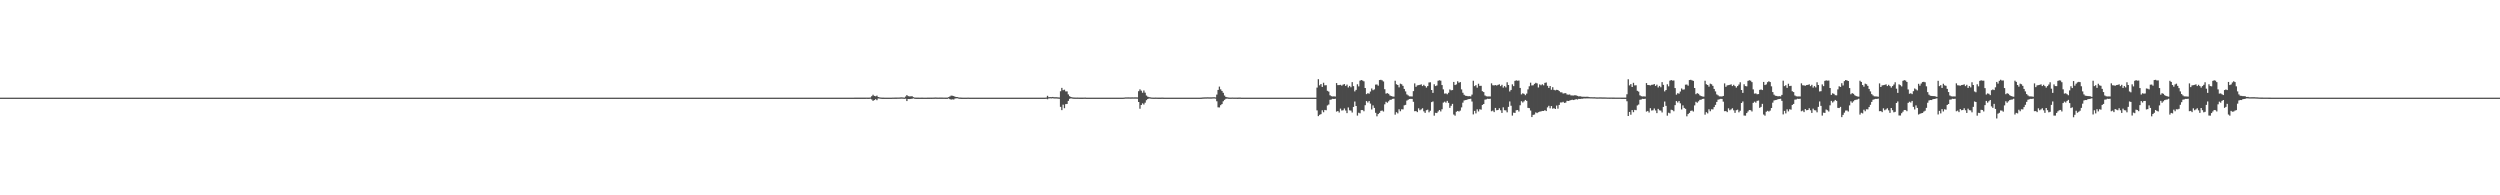 <?xml version="1.0" encoding="UTF-8"?>
<svg xmlns="http://www.w3.org/2000/svg" width="1920" height="150">
  <path d="M0 75.000h1v1.000H0zM1 75.000h1v1.000H1zM2 75.000h1v1.000H2zM3 75.000h1v1.000H3zM4 75.000h1v1.000H4zM5 75.000h1v1.000H5zM6 75.000h1v1.000H6zM7 75.000h1v1.000H7zM8 75.000h1v1.000H8zM9 75.000h1v1.000H9zM10 75.000h1v1.000H10zM11 75.000h1v1.000H11zM12 75.000h1v1.000H12zM13 75.000h1v1.000H13zM14 75.000h1v1.000H14zM15 75.000h1v1.000H15zM16 75.000h1v1.000H16zM17 75.000h1v1.000H17zM18 75.000h1v1.000H18zM19 75.000h1v1.000H19zM20 75.000h1v1.000H20zM21 75.000h1v1.000H21zM22 75.000h1v1.000H22zM23 75.000h1v1.000H23zM24 75.000h1v1.000H24zM25 75.000h1v1.000H25zM26 75.000h1v1.000H26zM27 75.000h1v1.000H27zM28 75.000h1v1.000H28zM29 75.000h1v1.000H29zM30 75.000h1v1.000H30zM31 75.000h1v1.000H31zM32 75.000h1v1.000H32zM33 75.000h1v1.000H33zM34 75.000h1v1.000H34zM35 75.000h1v1.000H35zM36 75.000h1v1.000H36zM37 75.000h1v1.000H37zM38 75.000h1v1.000H38zM39 75.000h1v1.000H39zM40 75.000h1v1.000H40zM41 75.000h1v1.000H41zM42 75.000h1v1.000H42zM43 75.000h1v1.000H43zM44 75.000h1v1.000H44zM45 75.000h1v1.000H45zM46 75.000h1v1.000H46zM47 75.000h1v1.000H47zM48 75.000h1v1.000H48zM49 75.000h1v1.000H49zM50 75.000h1v1.000H50zM51 75.000h1v1.000H51zM52 75.000h1v1.000H52zM53 75.000h1v1.000H53zM54 75.000h1v1.000H54zM55 75.000h1v1.000H55zM56 75.000h1v1.000H56zM57 75.000h1v1.000H57zM58 75.000h1v1.000H58zM59 75.000h1v1.000H59zM60 75.000h1v1.000H60zM61 75.000h1v1.000H61zM62 75.000h1v1.000H62zM63 75.000h1v1.000H63zM64 75.000h1v1.000H64zM65 75.000h1v1.000H65zM66 75.000h1v1.000H66zM67 75.000h1v1.000H67zM68 75.000h1v1.000H68zM69 75.000h1v1.000H69zM70 75.000h1v1.000H70zM71 75.000h1v1.000H71zM72 75.000h1v1.000H72zM73 75.000h1v1.000H73zM74 75.000h1v1.000H74zM75 75.000h1v1.000H75zM76 75.000h1v1.000H76zM77 75.000h1v1.000H77zM78 75.000h1v1.000H78zM79 75.000h1v1.000H79zM80 75.000h1v1.000H80zM81 75.000h1v1.000H81zM82 75.000h1v1.000H82zM83 75.000h1v1.000H83zM84 75.000h1v1.000H84zM85 75.000h1v1.000H85zM86 75.000h1v1.000H86zM87 75.000h1v1.000H87zM88 75.000h1v1.000H88zM89 75.000h1v1.000H89zM90 75.000h1v1.000H90zM91 75.000h1v1.000H91zM92 75.000h1v1.000H92zM93 75.000h1v1.000H93zM94 75.000h1v1.000H94zM95 75.000h1v1.000H95zM96 75.000h1v1.000H96zM97 75.000h1v1.000H97zM98 75.000h1v1.000H98zM99 75.000h1v1.000H99zM100 75.000h1v1.000H100zM101 75.000h1v1.000H101zM102 75.000h1v1.000H102zM103 75.000h1v1.000H103zM104 75.000h1v1.000H104zM105 75.000h1v1.000H105zM106 75.000h1v1.000H106zM107 75.000h1v1.000H107zM108 75.000h1v1.000H108zM109 75.000h1v1.000H109zM110 75.000h1v1.000H110zM111 75.000h1v1.000H111zM112 75.000h1v1.000H112zM113 75.000h1v1.000H113zM114 75.000h1v1.000H114zM115 75.000h1v1.000H115zM116 75.000h1v1.000H116zM117 75.000h1v1.000H117zM118 75.000h1v1.000H118zM119 75.000h1v1.000H119zM120 75.000h1v1.000H120zM121 75.000h1v1.000H121zM122 75.000h1v1.000H122zM123 75.000h1v1.000H123zM124 75.000h1v1.000H124zM125 75.000h1v1.000H125zM126 75.000h1v1.000H126zM127 75.000h1v1.000H127zM128 75.000h1v1.000H128zM129 75.000h1v1.000H129zM130 75.000h1v1.000H130zM131 75.000h1v1.000H131zM132 75.000h1v1.000H132zM133 75.000h1v1.000H133zM134 75.000h1v1.000H134zM135 75.000h1v1.000H135zM136 75.000h1v1.000H136zM137 75.000h1v1.000H137zM138 75.000h1v1.000H138zM139 75.000h1v1.000H139zM140 75.000h1v1.000H140zM141 75.000h1v1.000H141zM142 75.000h1v1.000H142zM143 75.000h1v1.000H143zM144 75.000h1v1.000H144zM145 75.000h1v1.000H145zM146 75.000h1v1.000H146zM147 75.000h1v1.000H147zM148 75.000h1v1.000H148zM149 75.000h1v1.000H149zM150 75.000h1v1.000H150zM151 75.000h1v1.000H151zM152 75.000h1v1.000H152zM153 75.000h1v1.000H153zM154 75.000h1v1.000H154zM155 75.000h1v1.000H155zM156 75.000h1v1.000H156zM157 75.000h1v1.000H157zM158 75.000h1v1.000H158zM159 75.000h1v1.000H159zM160 75.000h1v1.000H160zM161 75.000h1v1.000H161zM162 75.000h1v1.000H162zM163 75.000h1v1.000H163zM164 75.000h1v1.000H164zM165 75.000h1v1.000H165zM166 75.000h1v1.000H166zM167 75.000h1v1.000H167zM168 75.000h1v1.000H168zM169 75.000h1v1.000H169zM170 75.000h1v1.000H170zM171 75.000h1v1.000H171zM172 75.000h1v1.000H172zM173 75.000h1v1.000H173zM174 75.000h1v1.000H174zM175 75.000h1v1.000H175zM176 75.000h1v1.000H176zM177 75.000h1v1.000H177zM178 75.000h1v1.000H178zM179 75.000h1v1.000H179zM180 75.000h1v1.000H180zM181 75.000h1v1.000H181zM182 75.000h1v1.000H182zM183 75.000h1v1.000H183zM184 75.000h1v1.000H184zM185 75.000h1v1.000H185zM186 75.000h1v1.000H186zM187 75.000h1v1.000H187zM188 75.000h1v1.000H188zM189 75.000h1v1.000H189zM190 75.000h1v1.000H190zM191 75.000h1v1.000H191zM192 75.000h1v1.000H192zM193 75.000h1v1.000H193zM194 75.000h1v1.000H194zM195 75.000h1v1.000H195zM196 75.000h1v1.000H196zM197 75.000h1v1.000H197zM198 75.000h1v1.000H198zM199 75.000h1v1.000H199zM200 75.000h1v1.000H200zM201 75.000h1v1.000H201zM202 75.000h1v1.000H202zM203 75.000h1v1.000H203zM204 75.000h1v1.000H204zM205 75.000h1v1.000H205zM206 75.000h1v1.000H206zM207 75.000h1v1.000H207zM208 75.000h1v1.000H208zM209 75.000h1v1.000H209zM210 75.000h1v1.000H210zM211 75.000h1v1.000H211zM212 75.000h1v1.000H212zM213 75.000h1v1.000H213zM214 75.000h1v1.000H214zM215 75.000h1v1.000H215zM216 75.000h1v1.000H216zM217 75.000h1v1.000H217zM218 75.000h1v1.000H218zM219 75.000h1v1.000H219zM220 75.000h1v1.000H220zM221 75.000h1v1.000H221zM222 75.000h1v1.000H222zM223 75.000h1v1.000H223zM224 75.000h1v1.000H224zM225 75.000h1v1.000H225zM226 75.000h1v1.000H226zM227 75.000h1v1.000H227zM228 75.000h1v1.000H228zM229 75.000h1v1.000H229zM230 75.000h1v1.000H230zM231 75.000h1v1.000H231zM232 75.000h1v1.000H232zM233 75.000h1v1.000H233zM234 75.000h1v1.000H234zM235 75.000h1v1.000H235zM236 75.000h1v1.000H236zM237 75.000h1v1.000H237zM238 75.000h1v1.000H238zM239 75.000h1v1.000H239zM240 75.000h1v1.000H240zM241 75.000h1v1.000H241zM242 75.000h1v1.000H242zM243 75.000h1v1.000H243zM244 75.000h1v1.000H244zM245 75.000h1v1.000H245zM246 75.000h1v1.000H246zM247 75.000h1v1.000H247zM248 75.000h1v1.000H248zM249 75.000h1v1.000H249zM250 75.000h1v1.000H250zM251 75.000h1v1.000H251zM252 75.000h1v1.000H252zM253 75.000h1v1.000H253zM254 75.000h1v1.000H254zM255 75.000h1v1.000H255zM256 75.000h1v1.000H256zM257 75.000h1v1.000H257zM258 75.000h1v1.000H258zM259 75.000h1v1.000H259zM260 75.000h1v1.000H260zM261 75.000h1v1.000H261zM262 75.000h1v1.000H262zM263 75.000h1v1.000H263zM264 75.000h1v1.000H264zM265 75.000h1v1.000H265zM266 75.000h1v1.000H266zM267 75.000h1v1.000H267zM268 75.000h1v1.000H268zM269 75.000h1v1.000H269zM270 75.000h1v1.000H270zM271 75.000h1v1.000H271zM272 75.000h1v1.000H272zM273 75.000h1v1.000H273zM274 75.000h1v1.000H274zM275 75.000h1v1.000H275zM276 75.000h1v1.000H276zM277 75.000h1v1.000H277zM278 75.000h1v1.000H278zM279 75.000h1v1.000H279zM280 75.000h1v1.000H280zM281 75.000h1v1.000H281zM282 75.000h1v1.000H282zM283 75.000h1v1.000H283zM284 75.000h1v1.000H284zM285 75.000h1v1.000H285zM286 75.000h1v1.000H286zM287 75.000h1v1.000H287zM288 75.000h1v1.000H288zM289 75.000h1v1.000H289zM290 75.000h1v1.000H290zM291 75.000h1v1.000H291zM292 75.000h1v1.000H292zM293 75.000h1v1.000H293zM294 75.000h1v1.000H294zM295 75.000h1v1.000H295zM296 75.000h1v1.000H296zM297 75.000h1v1.000H297zM298 75.000h1v1.000H298zM299 75.000h1v1.000H299zM300 75.000h1v1.000H300zM301 75.000h1v1.000H301zM302 75.000h1v1.000H302zM303 75.000h1v1.000H303zM304 75.000h1v1.000H304zM305 75.000h1v1.000H305zM306 75.000h1v1.000H306zM307 75.000h1v1.000H307zM308 75.000h1v1.000H308zM309 75.000h1v1.000H309zM310 75.000h1v1.000H310zM311 75.000h1v1.000H311zM312 75.000h1v1.000H312zM313 75.000h1v1.000H313zM314 75.000h1v1.000H314zM315 75.000h1v1.000H315zM316 75.000h1v1.000H316zM317 75.000h1v1.000H317zM318 75.000h1v1.000H318zM319 75.000h1v1.000H319zM320 75.000h1v1.000H320zM321 75.000h1v1.000H321zM322 75.000h1v1.000H322zM323 75.000h1v1.000H323zM324 75.000h1v1.000H324zM325 75.000h1v1.000H325zM326 75.000h1v1.000H326zM327 75.000h1v1.000H327zM328 75.000h1v1.000H328zM329 75.000h1v1.000H329zM330 75.000h1v1.000H330zM331 75.000h1v1.000H331zM332 75.000h1v1.000H332zM333 75.000h1v1.000H333zM334 75.000h1v1.000H334zM335 75.000h1v1.000H335zM336 75.000h1v1.000H336zM337 75.000h1v1.000H337zM338 75.000h1v1.000H338zM339 75.000h1v1.000H339zM340 75.000h1v1.000H340zM341 75.000h1v1.000H341zM342 75.000h1v1.000H342zM343 75.000h1v1.000H343zM344 75.000h1v1.000H344zM345 75.000h1v1.000H345zM346 75.000h1v1.000H346zM347 75.000h1v1.000H347zM348 75.000h1v1.000H348zM349 75.000h1v1.000H349zM350 75.000h1v1.000H350zM351 75.000h1v1.000H351zM352 75.000h1v1.000H352zM353 75.000h1v1.000H353zM354 75.000h1v1.000H354zM355 75.000h1v1.000H355zM356 75.000h1v1.000H356zM357 75.000h1v1.000H357zM358 75.000h1v1.000H358zM359 75.000h1v1.000H359zM360 75.000h1v1.000H360zM361 75.000h1v1.000H361zM362 75.000h1v1.000H362zM363 75.000h1v1.000H363zM364 75.000h1v1.000H364zM365 75.000h1v1.000H365zM366 75.000h1v1.000H366zM367 75.000h1v1.000H367zM368 75.000h1v1.000H368zM369 75.000h1v1.000H369zM370 75.000h1v1.000H370zM371 75.000h1v1.000H371zM372 75.000h1v1.000H372zM373 75.000h1v1.000H373zM374 75.000h1v1.000H374zM375 75.000h1v1.000H375zM376 75.000h1v1.000H376zM377 75.000h1v1.000H377zM378 75.000h1v1.000H378zM379 75.000h1v1.000H379zM380 75.000h1v1.000H380zM381 75.000h1v1.000H381zM382 75.000h1v1.000H382zM383 75.000h1v1.000H383zM384 75.000h1v1.000H384zM385 75.000h1v1.000H385zM386 75.000h1v1.000H386zM387 75.000h1v1.000H387zM388 75.000h1v1.000H388zM389 75.000h1v1.000H389zM390 75.000h1v1.000H390zM391 75.000h1v1.000H391zM392 75.000h1v1.000H392zM393 75.000h1v1.000H393zM394 75.000h1v1.000H394zM395 75.000h1v1.000H395zM396 75.000h1v1.000H396zM397 75.000h1v1.000H397zM398 75.000h1v1.000H398zM399 75.000h1v1.000H399zM400 75.000h1v1.000H400zM401 75.000h1v1.000H401zM402 75.000h1v1.000H402zM403 75.000h1v1.000H403zM404 75.000h1v1.000H404zM405 75.000h1v1.000H405zM406 75.000h1v1.000H406zM407 75.000h1v1.000H407zM408 75.000h1v1.000H408zM409 75.000h1v1.000H409zM410 75.000h1v1.000H410zM411 75.000h1v1.000H411zM412 75.000h1v1.000H412zM413 75.000h1v1.000H413zM414 75.000h1v1.000H414zM415 75.000h1v1.000H415zM416 75.000h1v1.000H416zM417 75.000h1v1.000H417zM418 75.000h1v1.000H418zM419 75.000h1v1.000H419zM420 75.000h1v1.000H420zM421 75.000h1v1.000H421zM422 75.000h1v1.000H422zM423 75.000h1v1.000H423zM424 75.000h1v1.000H424zM425 75.000h1v1.000H425zM426 75.000h1v1.000H426zM427 75.000h1v1.000H427zM428 75.000h1v1.000H428zM429 75.000h1v1.000H429zM430 75.000h1v1.000H430zM431 75.000h1v1.000H431zM432 75.000h1v1.000H432zM433 75.000h1v1.000H433zM434 75.000h1v1.000H434zM435 75.000h1v1.000H435zM436 75.000h1v1.000H436zM437 75.000h1v1.000H437zM438 75.000h1v1.000H438zM439 75.000h1v1.000H439zM440 75.000h1v1.000H440zM441 75.000h1v1.000H441zM442 75.000h1v1.000H442zM443 75.000h1v1.000H443zM444 75.000h1v1.000H444zM445 75.000h1v1.000H445zM446 75.000h1v1.000H446zM447 75.000h1v1.000H447zM448 75.000h1v1.000H448zM449 75.000h1v1.000H449zM450 75.000h1v1.000H450zM451 75.000h1v1.000H451zM452 75.000h1v1.000H452zM453 75.000h1v1.000H453zM454 75.000h1v1.000H454zM455 75.000h1v1.000H455zM456 75.000h1v1.000H456zM457 75.000h1v1.000H457zM458 75.000h1v1.000H458zM459 75.000h1v1.000H459zM460 75.000h1v1.000H460zM461 75.000h1v1.000H461zM462 75.000h1v1.000H462zM463 75.000h1v1.000H463zM464 75.000h1v1.000H464zM465 75.000h1v1.000H465zM466 75.000h1v1.000H466zM467 75.000h1v1.000H467zM468 75.000h1v1.000H468zM469 75.000h1v1.000H469zM470 75.000h1v1.000H470zM471 75.000h1v1.000H471zM472 75.000h1v1.000H472zM473 75.000h1v1.000H473zM474 75.000h1v1.000H474zM475 75.000h1v1.000H475zM476 75.000h1v1.000H476zM477 75.000h1v1.000H477zM478 75.000h1v1.000H478zM479 75.000h1v1.000H479zM480 75.000h1v1.000H480zM481 75.000h1v1.000H481zM482 75.000h1v1.000H482zM483 75.000h1v1.000H483zM484 75.000h1v1.000H484zM485 75.000h1v1.000H485zM486 75.000h1v1.000H486zM487 75.000h1v1.000H487zM488 75.000h1v1.000H488zM489 75.000h1v1.000H489zM490 75.000h1v1.000H490zM491 75.000h1v1.000H491zM492 75.000h1v1.000H492zM493 75.000h1v1.000H493zM494 75.000h1v1.000H494zM495 75.000h1v1.000H495zM496 75.000h1v1.000H496zM497 75.000h1v1.000H497zM498 75.000h1v1.000H498zM499 75.000h1v1.000H499zM500 75.000h1v1.000H500zM501 75.000h1v1.000H501zM502 75.000h1v1.000H502zM503 75.000h1v1.000H503zM504 75.000h1v1.000H504zM505 75.000h1v1.000H505zM506 75.000h1v1.000H506zM507 75.000h1v1.000H507zM508 75.000h1v1.000H508zM509 75.000h1v1.000H509zM510 75.000h1v1.000H510zM511 75.000h1v1.000H511zM512 75.000h1v1.000H512zM513 75.000h1v1.000H513zM514 75.000h1v1.000H514zM515 75.000h1v1.000H515zM516 75.000h1v1.000H516zM517 75.000h1v1.000H517zM518 75.000h1v1.000H518zM519 75.000h1v1.000H519zM520 75.000h1v1.000H520zM521 75.000h1v1.000H521zM522 75.000h1v1.000H522zM523 75.000h1v1.000H523zM524 75.000h1v1.000H524zM525 75.000h1v1.000H525zM526 75.000h1v1.000H526zM527 75.000h1v1.000H527zM528 75.000h1v1.000H528zM529 75.000h1v1.000H529zM530 75.000h1v1.000H530zM531 75.000h1v1.000H531zM532 75.000h1v1.000H532zM533 75.000h1v1.000H533zM534 75.000h1v1.000H534zM535 75.000h1v1.000H535zM536 75.000h1v1.000H536zM537 75.000h1v1.000H537zM538 75.000h1v1.000H538zM539 75.000h1v1.000H539zM540 75.000h1v1.000H540zM541 75.000h1v1.000H541zM542 75.000h1v1.000H542zM543 75.000h1v1.000H543zM544 75.000h1v1.000H544zM545 75.000h1v1.000H545zM546 75.000h1v1.000H546zM547 75.000h1v1.000H547zM548 75.000h1v1.000H548zM549 75.000h1v1.000H549zM550 75.000h1v1.000H550zM551 75.000h1v1.000H551zM552 75.000h1v1.000H552zM553 75.000h1v1.000H553zM554 75.000h1v1.000H554zM555 75.000h1v1.000H555zM556 75.000h1v1.000H556zM557 75.000h1v1.000H557zM558 75.000h1v1.000H558zM559 75.000h1v1.000H559zM560 75.000h1v1.000H560zM561 75.000h1v1.000H561zM562 75.000h1v1.000H562zM563 75.000h1v1.000H563zM564 75.000h1v1.000H564zM565 75.000h1v1.000H565zM566 75.000h1v1.000H566zM567 75.000h1v1.000H567zM568 75.000h1v1.000H568zM569 75.000h1v1.000H569zM570 75.000h1v1.000H570zM571 75.000h1v1.000H571zM572 75.000h1v1.000H572zM573 75.000h1v1.000H573zM574 75.000h1v1.000H574zM575 75.000h1v1.000H575zM576 75.000h1v1.000H576zM577 75.000h1v1.000H577zM578 75.000h1v1.000H578zM579 75.000h1v1.000H579zM580 75.000h1v1.000H580zM581 75.000h1v1.000H581zM582 75.000h1v1.000H582zM583 75.000h1v1.000H583zM584 75.000h1v1.000H584zM585 75.000h1v1.000H585zM586 75.000h1v1.000H586zM587 75.000h1v1.000H587zM588 75.000h1v1.000H588zM589 75.000h1v1.000H589zM590 75.000h1v1.000H590zM591 75.000h1v1.000H591zM592 75.000h1v1.000H592zM593 75.000h1v1.000H593zM594 75.000h1v1.000H594zM595 75.000h1v1.000H595zM596 75.000h1v1.000H596zM597 75.000h1v1.000H597zM598 75.000h1v1.000H598zM599 75.000h1v1.000H599zM600 75.000h1v1.000H600zM601 75.000h1v1.000H601zM602 75.000h1v1.000H602zM603 75.000h1v1.000H603zM604 75.000h1v1.000H604zM605 75.000h1v1.000H605zM606 75.000h1v1.000H606zM607 75.000h1v1.000H607zM608 75.000h1v1.000H608zM609 75.000h1v1.000H609zM610 75.000h1v1.000H610zM611 75.000h1v1.000H611zM612 75.000h1v1.000H612zM613 75.000h1v1.000H613zM614 75.000h1v1.000H614zM615 75.000h1v1.000H615zM616 75.000h1v1.000H616zM617 75.000h1v1.000H617zM618 75.000h1v1.000H618zM619 75.000h1v1.000H619zM620 75.000h1v1.000H620zM621 75.000h1v1.000H621zM622 75.000h1v1.000H622zM623 75.000h1v1.000H623zM624 75.000h1v1.000H624zM625 75.000h1v1.000H625zM626 75.000h1v1.000H626zM627 75.000h1v1.000H627zM628 75.000h1v1.000H628zM629 75.000h1v1.000H629zM630 75.000h1v1.000H630zM631 75.000h1v1.000H631zM632 75.000h1v1.000H632zM633 75.000h1v1.000H633zM634 75.000h1v1.000H634zM635 75.000h1v1.000H635zM636 75.000h1v1.000H636zM637 75.000h1v1.000H637zM638 75.000h1v1.000H638zM639 75.000h1v1.000H639zM640 75.000h1v1.000H640zM641 75.000h1v1.000H641zM642 75.000h1v1.000H642zM643 75.000h1v1.000H643zM644 75.000h1v1.000H644zM645 75.000h1v1.000H645zM646 75.000h1v1.000H646zM647 75.000h1v1.000H647zM648 75.000h1v1.000H648zM649 75.000h1v1.000H649zM650 75.000h1v1.000H650zM651 75.000h1v1.000H651zM652 75.000h1v1.000H652zM653 75.000h1v1.000H653zM654 74.993h1v1.000H654zM655 74.987h1v1.000H655zM656 74.970h1v1.000H656zM657 74.983h1v1.000H657zM658 74.976h1v1.000H658zM659 74.963h1v1.000H659zM660 74.959h1v1.000H660zM661 74.962h1v1.000H661zM662 74.959h1v1.000H662zM663 74.960h1v1.000H663zM664 74.961h1v1.000H664zM665 74.953h1v1.000H665zM666 74.961h1v1.000H666zM667 74.960h1v1.000H667zM668 74.843h1v1.000H668zM669 73.881h1v2.484H669zM670 72.781h1v4.687H670zM671 73.659h1v3.187H671zM672 73.951h1v2.231H672zM673 73.400h1v3.570H673zM674 74.481h1v1.141H674zM675 74.751h1v1.000H675zM676 74.879h1v1.000H676zM677 74.962h1v1.000H677zM678 74.972h1v1.000H678zM679 74.985h1v1.000H679zM680 74.992h1v1.000H680zM681 74.993h1v1.000H681zM682 74.993h1v1.000H682zM683 74.992h1v1.000H683zM684 74.985h1v1.000H684zM685 74.943h1v1.000H685zM686 74.934h1v1.000H686zM687 74.919h1v1.000H687zM688 74.917h1v1.000H688zM689 74.900h1v1.000H689zM690 74.890h1v1.000H690zM691 74.818h1v1.000H691zM692 74.775h1v1.000H692zM693 74.853h1v1.000H693zM694 74.938h1v1.000H694zM695 74.125h1v1.700H695zM696 73.000h1v4.642H696zM697 73.812h1v2.205H697zM698 74.046h1v2.060H698zM699 73.972h1v2.019H699zM700 73.877h1v1.943H700zM701 74.593h1v1.000H701zM702 74.904h1v1.000H702zM703 74.965h1v1.000H703zM704 74.980h1v1.000H704zM705 74.962h1v1.000H705zM706 74.992h1v1.000H706zM707 74.971h1v1.000H707zM708 74.983h1v1.000H708zM709 74.993h1v1.000H709zM710 74.995h1v1.000H710zM711 74.992h1v1.000H711zM712 74.967h1v1.000H712zM713 74.967h1v1.000H713zM714 74.956h1v1.000H714zM715 74.962h1v1.000H715zM716 74.948h1v1.000H716zM717 74.921h1v1.000H717zM718 74.875h1v1.000H718zM719 74.916h1v1.000H719zM720 74.936h1v1.000H720zM721 74.910h1v1.000H721zM722 74.921h1v1.000H722zM723 74.915h1v1.000H723zM724 74.939h1v1.000H724zM725 74.945h1v1.000H725zM726 74.956h1v1.000H726zM727 74.976h1v1.000H727zM728 74.616h1v1.000H728zM729 74.077h1v2.036H729zM730 73.400h1v3.086H730zM731 73.544h1v2.751H731zM732 73.770h1v2.661H732zM733 74.296h1v1.362H733zM734 74.508h1v1.000H734zM735 74.543h1v1.000H735zM736 74.900h1v1.000H736zM737 74.919h1v1.000H737zM738 74.973h1v1.000H738zM739 74.989h1v1.000H739zM740 74.994h1v1.000H740zM741 74.992h1v1.000H741zM742 74.985h1v1.000H742zM743 74.946h1v1.000H743zM744 74.999h1v1.000H744zM745 75.000h1v1.000H745zM746 75.000h1v1.000H746zM747 75.000h1v1.000H747zM748 75.000h1v1.000H748zM749 75.000h1v1.000H749zM750 75.000h1v1.000H750zM751 75.000h1v1.000H751zM752 75.000h1v1.000H752zM753 75.000h1v1.000H753zM754 75.000h1v1.000H754zM755 75.000h1v1.000H755zM756 75.000h1v1.000H756zM757 75.000h1v1.000H757zM758 75.000h1v1.000H758zM759 75.000h1v1.000H759zM760 75.000h1v1.000H760zM761 75.000h1v1.000H761zM762 75.000h1v1.000H762zM763 75.000h1v1.000H763zM764 75.000h1v1.000H764zM765 75.000h1v1.000H765zM766 75.000h1v1.000H766zM767 75.000h1v1.000H767zM768 75.000h1v1.000H768zM769 75.000h1v1.000H769zM770 75.000h1v1.000H770zM771 75.000h1v1.000H771zM772 75.000h1v1.000H772zM773 75.000h1v1.000H773zM774 75.000h1v1.000H774zM775 75.000h1v1.000H775zM776 75.000h1v1.000H776zM777 75.000h1v1.000H777zM778 75.000h1v1.000H778zM779 75.000h1v1.000H779zM780 75.000h1v1.000H780zM781 75.000h1v1.000H781zM782 75.000h1v1.000H782zM783 75.000h1v1.000H783zM784 75.000h1v1.000H784zM785 75.000h1v1.000H785zM786 75.000h1v1.000H786zM787 75.000h1v1.000H787zM788 75.000h1v1.000H788zM789 75.000h1v1.000H789zM790 75.000h1v1.000H790zM791 75.000h1v1.000H791zM792 75.000h1v1.000H792zM793 75.000h1v1.000H793zM794 75.000h1v1.000H794zM795 75.000h1v1.000H795zM796 75.000h1v1.000H796zM797 75.000h1v1.000H797zM798 75.000h1v1.000H798zM799 75.000h1v1.000H799zM800 75.000h1v1.000H800zM801 75.000h1v1.000H801zM802 75.000h1v1.000H802zM803 74.899h1v1.000H803zM804 73.560h1v2.682H804zM805 74.631h1v1.000H805zM806 74.545h1v1.000H806zM807 74.598h1v1.000H807zM808 74.460h1v1.000H808zM809 74.653h1v1.000H809zM810 74.674h1v1.000H810zM811 74.669h1v1.000H811zM812 74.761h1v1.000H812zM813 74.874h1v1.000H813zM814 70.096h1v11.966H814zM815 67.485h1v17.092H815zM816 69.276h1v11.126H816zM817 68.878h1v14.200H817zM818 70.178h1v9.773H818zM819 70.173h1v9.626H819zM820 72.485h1v4.971H820zM821 73.879h1v2.006H821zM822 74.513h1v1.000H822zM823 74.757h1v1.000H823zM824 74.868h1v1.000H824zM825 74.924h1v1.000H825zM826 74.939h1v1.000H826zM827 74.909h1v1.000H827zM828 74.949h1v1.000H828zM829 74.971h1v1.000H829zM830 74.967h1v1.000H830zM831 74.969h1v1.000H831zM832 74.953h1v1.000H832zM833 74.922h1v1.000H833zM834 75.000h1v1.000H834zM835 75.000h1v1.000H835zM836 74.999h1v1.000H836zM837 75.000h1v1.000H837zM838 75.000h1v1.000H838zM839 75.000h1v1.000H839zM840 75.000h1v1.000H840zM841 75.000h1v1.000H841zM842 75.000h1v1.000H842zM843 75.000h1v1.000H843zM844 75.000h1v1.000H844zM845 75.000h1v1.000H845zM846 75.000h1v1.000H846zM847 75.000h1v1.000H847zM848 75.000h1v1.000H848zM849 75.000h1v1.000H849zM850 75.000h1v1.000H850zM851 75.000h1v1.000H851zM852 75.000h1v1.000H852zM853 75.000h1v1.000H853zM854 75.000h1v1.000H854zM855 75.000h1v1.000H855zM856 75.000h1v1.000H856zM857 75.000h1v1.000H857zM858 75.000h1v1.000H858zM859 75.000h1v1.000H859zM860 75.000h1v1.000H860zM861 75.000h1v1.000H861zM862 75.000h1v1.000H862zM863 74.885h1v1.000H863zM864 74.792h1v1.000H864zM865 74.782h1v1.000H865zM866 74.769h1v1.000H866zM867 74.777h1v1.000H867zM868 74.808h1v1.000H868zM869 74.776h1v1.000H869zM870 74.790h1v1.000H870zM871 74.773h1v1.000H871zM872 74.766h1v1.000H872zM873 74.825h1v1.000H873zM874 70.045h1v8.278H874zM875 68.623h1v14.904H875zM876 69.608h1v11.042H876zM877 71.210h1v8.139H877zM878 69.459h1v10.811H878zM879 71.164h1v7.703H879zM880 73.355h1v3.611H880zM881 74.241h1v1.804H881zM882 74.610h1v1.000H882zM883 74.768h1v1.000H883zM884 74.892h1v1.000H884zM885 74.951h1v1.000H885zM886 74.956h1v1.000H886zM887 74.930h1v1.000H887zM888 74.944h1v1.000H888zM889 74.976h1v1.000H889zM890 74.973h1v1.000H890zM891 74.969h1v1.000H891zM892 74.913h1v1.000H892zM893 74.962h1v1.000H893zM894 74.994h1v1.000H894zM895 75.000h1v1.000H895zM896 75.001h1v1.000H896zM897 75.001h1v1.000H897zM898 75.000h1v1.000H898zM899 75.000h1v1.000H899zM900 75.000h1v1.000H900zM901 75.000h1v1.000H901zM902 75.000h1v1.000H902zM903 75.000h1v1.000H903zM904 75.000h1v1.000H904zM905 75.000h1v1.000H905zM906 75.000h1v1.000H906zM907 75.000h1v1.000H907zM908 75.000h1v1.000H908zM909 75.000h1v1.000H909zM910 75.000h1v1.000H910zM911 75.000h1v1.000H911zM912 75.000h1v1.000H912zM913 75.000h1v1.000H913zM914 75.000h1v1.000H914zM915 75.000h1v1.000H915zM916 75.000h1v1.000H916zM917 75.000h1v1.000H917zM918 75.000h1v1.000H918zM919 75.000h1v1.000H919zM920 75.000h1v1.000H920zM921 75.000h1v1.000H921zM922 74.961h1v1.000H922zM923 74.866h1v1.000H923zM924 74.806h1v1.000H924zM925 74.775h1v1.000H925zM926 74.755h1v1.000H926zM927 74.709h1v1.000H927zM928 74.756h1v1.000H928zM929 74.760h1v1.000H929zM930 74.771h1v1.000H930zM931 74.700h1v1.000H931zM932 74.627h1v1.000H932zM933 74.793h1v1.000H933zM934 72.643h1v5.134H934zM935 69.079h1v13.369H935zM936 66.518h1v16.019H936zM937 68.584h1v12.195H937zM938 69.839h1v10.080H938zM939 71.267h1v6.495H939zM940 73.365h1v3.314H940zM941 74.432h1v1.441H941zM942 74.710h1v1.000H942zM943 74.871h1v1.000H943zM944 74.946h1v1.000H944zM945 74.938h1v1.000H945zM946 74.896h1v1.000H946zM947 74.946h1v1.000H947zM948 74.947h1v1.000H948zM949 74.951h1v1.000H949zM950 74.959h1v1.000H950zM951 74.930h1v1.000H951zM952 74.924h1v1.000H952zM953 75.001h1v1.000H953zM954 75.000h1v1.000H954zM955 75.000h1v1.000H955zM956 75.000h1v1.000H956zM957 75.000h1v1.000H957zM958 75.000h1v1.000H958zM959 75.000h1v1.000H959zM960 75.000h1v1.000H960zM961 75.000h1v1.000H961zM962 75.000h1v1.000H962zM963 75.000h1v1.000H963zM964 75.000h1v1.000H964zM965 75.000h1v1.000H965zM966 75.000h1v1.000H966zM967 75.000h1v1.000H967zM968 75.000h1v1.000H968zM969 75.000h1v1.000H969zM970 75.000h1v1.000H970zM971 75.000h1v1.000H971zM972 75.000h1v1.000H972zM973 75.000h1v1.000H973zM974 75.000h1v1.000H974zM975 75.000h1v1.000H975zM976 75.000h1v1.000H976zM977 75.000h1v1.000H977zM978 75.000h1v1.000H978zM979 75.000h1v1.000H979zM980 75.000h1v1.000H980zM981 75.000h1v1.000H981zM982 75.000h1v1.000H982zM983 75.000h1v1.000H983zM984 75.000h1v1.000H984zM985 75.000h1v1.000H985zM986 75.000h1v1.000H986zM987 75.000h1v1.000H987zM988 75.000h1v1.000H988zM989 75.000h1v1.000H989zM990 75.000h1v1.000H990zM991 75.000h1v1.000H991zM992 75.000h1v1.000H992zM993 75.000h1v1.000H993zM994 75.000h1v1.000H994zM995 75.000h1v1.000H995zM996 75.000h1v1.000H996zM997 75.000h1v1.000H997zM998 75.000h1v1.000H998zM999 75.000h1v1.000H999zM1000 75.000h1v1.000H1000zM1001 75.000h1v1.000H1001zM1002 75.000h1v1.000H1002zM1003 75.000h1v1.000H1003zM1004 75.000h1v1.000H1004zM1005 75.000h1v1.000H1005zM1006 75.000h1v1.000H1006zM1007 75.000h1v1.000H1007zM1008 75.000h1v1.000H1008zM1009 75.000h1v1.000H1009zM1010 75.000h1v1.000H1010zM1011 67.268h1v17.525H1011zM1012 60.812h1v28.386H1012zM1013 65.531h1v22.648H1013zM1014 64.529h1v23.140H1014zM1015 66.785h1v17.914H1015zM1016 63.547h1v22.696H1016zM1017 65.553h1v18.886H1017zM1018 65.426h1v19.275H1018zM1019 69.724h1v11.286H1019zM1020 70.350h1v9.952H1020zM1021 73.186h1v3.444H1021zM1022 73.878h1v2.502H1022zM1023 74.069h1v1.819H1023zM1024 73.984h1v2.049H1024zM1025 74.113h1v1.725H1025zM1026 63.773h1v21.940H1026zM1027 65.358h1v19.867H1027zM1028 65.332h1v21.107H1028zM1029 65.104h1v18.310H1029zM1030 65.773h1v19.129H1030zM1031 64.990h1v19.693H1031zM1032 64.565h1v18.757H1032zM1033 65.984h1v18.910H1033zM1034 64.997h1v21.892H1034zM1035 67.161h1v15.397H1035zM1036 66.013h1v18.729H1036zM1037 66.996h1v17.941H1037zM1038 63.069h1v23.339H1038zM1039 66.161h1v15.979H1039zM1040 70.192h1v7.777H1040zM1041 69.042h1v12.375H1041zM1042 64.712h1v24.094H1042zM1043 66.355h1v20.230H1043zM1044 61.933h1v25.096H1044zM1045 61.445h1v23.086H1045zM1046 61.830h1v22.725H1046zM1047 62.458h1v22.988H1047zM1048 67.590h1v13.187H1048zM1049 72.269h1v5.358H1049zM1050 71.576h1v7.184H1050zM1051 71.932h1v5.688H1051zM1052 70.292h1v9.279H1052zM1053 67.957h1v16.121H1053zM1054 69.290h1v11.642H1054zM1055 68.655h1v14.228H1055zM1056 64.999h1v21.643H1056zM1057 64.894h1v24.460H1057zM1058 65.771h1v21.814H1058zM1059 61.476h1v25.192H1059zM1060 61.277h1v23.890H1060zM1061 61.712h1v23.166H1061zM1062 62.549h1v23.095H1062zM1063 68.501h1v11.615H1063zM1064 71.868h1v6.309H1064zM1065 71.545h1v7.377H1065zM1066 72.026h1v5.784H1066zM1067 73.292h1v3.413H1067zM1068 73.776h1v2.763H1068zM1069 74.073h1v1.862H1069zM1070 74.240h1v1.523H1070zM1071 62.007h1v26.038H1071zM1072 64.712h1v21.441H1072zM1073 65.263h1v21.820H1073zM1074 67.094h1v16.798H1074zM1075 64.246h1v21.198H1075zM1076 64.693h1v19.213H1076zM1077 65.929h1v18.082H1077zM1078 68.290h1v12.622H1078zM1079 70.215h1v10.299H1079zM1080 72.510h1v4.757H1080zM1081 73.244h1v3.330H1081zM1082 73.970h1v2.045H1082zM1083 74.019h1v1.911H1083zM1084 74.065h1v1.900H1084zM1085 69.969h1v8.229H1085zM1086 64.030h1v21.397H1086zM1087 66.649h1v18.651H1087zM1088 65.604h1v20.502H1088zM1089 65.361h1v17.834H1089zM1090 65.196h1v19.469H1090zM1091 64.761h1v19.236H1091zM1092 66.110h1v17.055H1092zM1093 65.144h1v20.360H1093zM1094 66.121h1v20.576H1094zM1095 67.282h1v17.331H1095zM1096 66.123h1v18.113H1096zM1097 63.324h1v22.935H1097zM1098 63.192h1v21.847H1098zM1099 69.125h1v9.326H1099zM1100 71.325h1v6.595H1100zM1101 64.737h1v24.093H1101zM1102 66.121h1v20.506H1102zM1103 65.639h1v21.215H1103zM1104 62.002h1v23.622H1104zM1105 61.651h1v22.853H1105zM1106 61.969h1v23.637H1106zM1107 65.333h1v18.585H1107zM1108 68.641h1v10.155H1108zM1109 71.905h1v6.186H1109zM1110 71.719h1v7.133H1110zM1111 72.384h1v5.090H1111zM1112 71.226h1v7.795H1112zM1113 68.707h1v14.121H1113zM1114 69.362h1v11.893H1114zM1115 69.146h1v10.599H1115zM1116 62.947h1v25.007H1116zM1117 65.315h1v23.533H1117zM1118 64.838h1v20.982H1118zM1119 62.395h1v22.795H1119zM1120 63.554h1v22.088H1120zM1121 63.040h1v21.884H1121zM1122 68.658h1v13.808H1122zM1123 71.221h1v7.634H1123zM1124 72.794h1v4.370H1124zM1125 73.536h1v3.323H1125zM1126 73.665h1v3.008H1126zM1127 73.916h1v2.275H1127zM1128 73.824h1v2.189H1128zM1129 74.020h1v1.823H1129zM1130 72.667h1v5.326H1130zM1131 61.981h1v25.882H1131zM1132 66.163h1v18.987H1132zM1133 65.401h1v21.697H1133zM1134 67.349h1v16.631H1134zM1135 64.288h1v21.296H1135zM1136 65.967h1v17.942H1136zM1137 65.878h1v18.348H1137zM1138 70.064h1v10.543H1138zM1139 70.711h1v9.140H1139zM1140 73.310h1v3.238H1140zM1141 73.935h1v2.360H1141zM1142 74.103h1v1.732H1142zM1143 74.035h1v1.923H1143zM1144 74.109h1v1.701H1144zM1145 64.019h1v21.429H1145zM1146 65.484h1v19.443H1146zM1147 65.588h1v20.527H1147zM1148 65.351h1v17.557H1148zM1149 65.690h1v18.994H1149zM1150 65.189h1v19.295H1150zM1151 64.754h1v18.406H1151zM1152 66.145h1v18.539H1152zM1153 65.135h1v21.573H1153zM1154 67.277h1v15.164H1154zM1155 66.118h1v18.501H1155zM1156 67.108h1v17.697H1156zM1157 63.186h1v23.082H1157zM1158 65.280h1v16.770H1158zM1159 70.265h1v7.655H1159zM1160 69.089h1v12.128H1160zM1161 64.791h1v24.004H1161zM1162 66.126h1v20.408H1162zM1163 62.124h1v24.620H1163zM1164 61.691h1v22.989H1164zM1165 61.979h1v22.486H1165zM1166 61.835h1v23.809H1166zM1167 67.554h1v13.294H1167zM1168 72.514h1v5.225H1168zM1169 71.614h1v7.144H1169zM1170 72.075h1v5.752H1170zM1171 73.094h1v3.667H1171zM1172 71.862h1v5.595H1172zM1173 68.652h1v14.202H1173zM1174 66.250h1v16.774H1174zM1175 63.512h1v21.392H1175zM1176 65.659h1v24.224H1176zM1177 65.478h1v22.759H1177zM1178 64.407h1v23.554H1178zM1179 63.612h1v22.735H1179zM1180 64.036h1v22.831H1180zM1181 67.151h1v19.012H1181zM1182 64.811h1v20.939H1182zM1183 65.498h1v20.078H1183zM1184 64.715h1v20.475H1184zM1185 65.549h1v19.700H1185zM1186 63.665h1v20.941H1186zM1187 63.332h1v21.964H1187zM1188 65.911h1v16.574H1188zM1189 67.524h1v13.727H1189zM1190 66.071h1v17.148H1190zM1191 68.931h1v12.526H1191zM1192 66.986h1v16.455H1192zM1193 69.019h1v14.086H1193zM1194 69.358h1v14.344H1194zM1195 68.963h1v12.092H1195zM1196 69.101h1v14.338H1196zM1197 69.939h1v10.637H1197zM1198 70.869h1v7.823H1198zM1199 70.907h1v7.804H1199zM1200 71.830h1v6.339H1200zM1201 71.637h1v7.407H1201zM1202 71.514h1v7.309H1202zM1203 72.525h1v4.874H1203zM1204 72.697h1v4.856H1204zM1205 72.536h1v4.748H1205zM1206 73.243h1v3.603H1206zM1207 73.300h1v3.299H1207zM1208 73.395h1v3.454H1208zM1209 73.122h1v3.406H1209zM1210 73.288h1v2.843H1210zM1211 73.646h1v2.786H1211zM1212 74.021h1v1.917H1212zM1213 73.881h1v2.161H1213zM1214 74.211h1v1.609H1214zM1215 74.307h1v1.498H1215zM1216 74.298h1v1.287H1216zM1217 74.364h1v1.251H1217zM1218 74.269h1v1.287H1218zM1219 74.309h1v1.280H1219zM1220 74.564h1v1.000H1220zM1221 74.631h1v1.000H1221zM1222 74.640h1v1.000H1222zM1223 74.694h1v1.000H1223zM1224 74.664h1v1.000H1224zM1225 74.737h1v1.000H1225zM1226 74.819h1v1.000H1226zM1227 74.787h1v1.000H1227zM1228 74.766h1v1.000H1228zM1229 74.758h1v1.000H1229zM1230 74.827h1v1.000H1230zM1231 74.818h1v1.000H1231zM1232 74.811h1v1.000H1232zM1233 74.847h1v1.000H1233zM1234 74.882h1v1.000H1234zM1235 74.900h1v1.000H1235zM1236 74.905h1v1.000H1236zM1237 74.899h1v1.000H1237zM1238 74.925h1v1.000H1238zM1239 74.917h1v1.000H1239zM1240 74.936h1v1.000H1240zM1241 74.952h1v1.000H1241zM1242 74.948h1v1.000H1242zM1243 74.946h1v1.000H1243zM1244 74.948h1v1.000H1244zM1245 74.966h1v1.000H1245zM1246 74.963h1v1.000H1246zM1247 74.969h1v1.000H1247zM1248 74.972h1v1.000H1248zM1249 72.388h1v5.381H1249zM1250 60.897h1v28.214H1250zM1251 65.585h1v20.393H1251zM1252 64.581h1v23.512H1252zM1253 66.824h1v17.721H1253zM1254 63.597h1v22.589H1254zM1255 65.589h1v18.814H1255zM1256 65.460h1v19.194H1256zM1257 69.751h1v11.229H1257zM1258 70.369h1v9.902H1258zM1259 73.192h1v3.430H1259zM1260 73.885h1v2.487H1260zM1261 74.074h1v1.821H1261zM1262 73.990h1v2.041H1262zM1263 74.111h1v1.723H1263zM1264 63.793h1v21.896H1264zM1265 65.255h1v19.947H1265zM1266 65.353h1v21.061H1266zM1267 65.619h1v17.500H1267zM1268 65.124h1v19.761H1268zM1269 65.025h1v19.644H1269zM1270 64.580h1v18.730H1270zM1271 65.998h1v18.850H1271zM1272 65.008h1v21.867H1272zM1273 67.170h1v16.439H1273zM1274 66.020h1v18.712H1274zM1275 67.005h1v17.923H1275zM1276 63.078h1v23.320H1276zM1277 65.168h1v16.966H1277zM1278 70.198h1v7.768H1278zM1279 69.097h1v12.208H1279zM1280 64.709h1v24.100H1280zM1281 66.323h1v20.241H1281zM1282 61.965h1v25.057H1282zM1283 61.458h1v22.821H1283zM1284 61.908h1v22.673H1284zM1285 61.819h1v23.635H1285zM1286 67.612h1v13.140H1286zM1287 72.695h1v4.942H1287zM1288 71.589h1v7.157H1288zM1289 71.943h1v5.664H1289zM1290 70.292h1v9.051H1290zM1291 67.955h1v16.114H1291zM1292 68.854h1v12.078H1292zM1293 68.656h1v14.223H1293zM1294 65.003h1v18.626H1294zM1295 64.895h1v24.456H1295zM1296 65.773h1v21.809H1296zM1297 61.479h1v25.188H1297zM1298 61.280h1v23.886H1298zM1299 61.713h1v23.163H1299zM1300 62.122h1v23.521H1300zM1301 67.598h1v13.344H1301zM1302 72.358h1v5.818H1302zM1303 71.546h1v7.374H1303zM1304 72.028h1v5.781H1304zM1305 73.210h1v3.494H1305zM1306 73.778h1v2.761H1306zM1307 74.072h1v1.914H1307zM1308 74.240h1v1.570H1308zM1309 62.023h1v26.019H1309zM1310 64.711h1v21.434H1310zM1311 65.265h1v21.831H1311zM1312 66.553h1v17.349H1312zM1313 64.246h1v21.203H1313zM1314 64.700h1v19.205H1314zM1315 65.927h1v18.087H1315zM1316 68.294h1v13.937H1316zM1317 70.197h1v10.316H1317zM1318 72.509h1v5.754H1318zM1319 73.240h1v3.326H1319zM1320 73.974h1v2.250H1320zM1321 74.019h1v1.911H1321zM1322 74.065h1v1.898H1322zM1323 73.687h1v4.377H1323zM1324 64.029h1v21.397H1324zM1325 66.650h1v18.649H1325zM1326 65.604h1v20.502H1326zM1327 65.362h1v17.834H1327zM1328 65.196h1v19.469H1328zM1329 64.760h1v19.236H1329zM1330 66.110h1v17.055H1330zM1331 65.144h1v19.577H1331zM1332 66.121h1v20.576H1332zM1333 67.282h1v17.331H1333zM1334 66.123h1v18.113H1334zM1335 64.898h1v21.360H1335zM1336 63.192h1v21.847H1336zM1337 69.125h1v9.991H1337zM1338 71.325h1v6.594H1338zM1339 64.737h1v23.986H1339zM1340 66.121h1v22.708H1340zM1341 66.308h1v20.546H1341zM1342 62.101h1v23.522H1342zM1343 61.651h1v22.853H1343zM1344 61.969h1v22.656H1344zM1345 63.076h1v22.529H1345zM1346 68.642h1v10.378H1346zM1347 71.905h1v6.186H1347zM1348 71.719h1v7.134H1348zM1349 72.382h1v5.094H1349zM1350 72.254h1v4.957H1350zM1351 69.026h1v13.802H1351zM1352 68.707h1v13.388H1352zM1353 69.146h1v10.598H1353zM1354 62.947h1v25.007H1354zM1355 65.315h1v23.533H1355zM1356 64.838h1v20.982H1356zM1357 63.145h1v21.936H1357zM1358 62.395h1v23.247H1358zM1359 63.040h1v21.884H1359zM1360 66.293h1v16.659H1360zM1361 70.721h1v8.134H1361zM1362 72.688h1v4.477H1362zM1363 73.535h1v3.325H1363zM1364 73.665h1v3.009H1364zM1365 73.973h1v2.219H1365zM1366 73.825h1v2.189H1366zM1367 74.012h1v1.831H1367zM1368 72.850h1v4.601H1368zM1369 61.972h1v25.912H1369zM1370 66.171h1v18.976H1370zM1371 65.426h1v21.671H1371zM1372 67.506h1v16.467H1372zM1373 64.284h1v21.289H1373zM1374 66.115h1v17.788H1374zM1375 65.873h1v18.362H1375zM1376 70.079h1v10.520H1376zM1377 70.711h1v9.132H1377zM1378 73.308h1v3.239H1378zM1379 73.936h1v2.461H1379zM1380 74.108h1v1.729H1380zM1381 74.030h1v1.930H1381zM1382 74.110h1v1.702H1382zM1383 64.019h1v21.427H1383zM1384 65.485h1v19.442H1384zM1385 65.589h1v20.526H1385zM1386 65.832h1v17.945H1386zM1387 65.351h1v19.334H1387zM1388 65.191h1v19.292H1388zM1389 64.754h1v18.406H1389zM1390 66.145h1v18.539H1390zM1391 65.135h1v21.573H1391zM1392 67.277h1v16.199H1392zM1393 66.118h1v18.501H1393zM1394 67.108h1v17.697H1394zM1395 63.186h1v23.082H1395zM1396 65.280h1v16.770H1396zM1397 70.265h1v7.655H1397zM1398 70.061h1v11.260H1398zM1399 64.798h1v23.985H1399zM1400 66.161h1v20.387H1400zM1401 62.098h1v24.646H1401zM1402 61.680h1v22.423H1402zM1403 61.972h1v22.720H1403zM1404 61.844h1v23.788H1404zM1405 67.570h1v13.301H1405zM1406 72.859h1v4.610H1406zM1407 71.603h1v7.166H1407zM1408 72.066h1v5.772H1408zM1409 73.090h1v3.677H1409zM1410 73.205h1v4.245H1410zM1411 68.659h1v14.193H1411zM1412 66.255h1v16.765H1412zM1413 66.744h1v15.323H1413zM1414 63.903h1v26.060H1414zM1415 65.653h1v22.547H1415zM1416 62.293h1v24.237H1416zM1417 61.445h1v23.425H1417zM1418 61.749h1v23.109H1418zM1419 62.193h1v23.452H1419zM1420 67.619h1v13.341H1420zM1421 72.379h1v5.430H1421zM1422 71.545h1v7.331H1422zM1423 72.017h1v5.784H1423zM1424 73.180h1v3.654H1424zM1425 73.796h1v2.794H1425zM1426 74.089h1v2.303H1426zM1427 74.243h1v1.571H1427zM1428 62.010h1v26.016H1428zM1429 62.950h1v23.656H1429zM1430 65.271h1v21.803H1430zM1431 66.550h1v17.701H1431zM1432 64.253h1v21.186H1432zM1433 64.699h1v19.202H1433zM1434 65.933h1v18.072H1434zM1435 68.294h1v13.938H1435zM1436 70.191h1v10.318H1436zM1437 72.310h1v5.950H1437zM1438 73.245h1v3.328H1438zM1439 73.970h1v2.255H1439zM1440 74.019h1v1.910H1440zM1441 74.065h1v1.899H1441zM1442 74.271h1v1.442H1442zM1443 64.032h1v21.392H1443zM1444 66.805h1v18.492H1444zM1445 65.607h1v20.497H1445zM1446 65.364h1v17.830H1446zM1447 65.198h1v19.465H1447zM1448 64.762h1v19.232H1448zM1449 66.111h1v17.052H1449zM1450 65.145h1v19.575H1450zM1451 66.122h1v20.573H1451zM1452 67.283h1v15.655H1452zM1453 66.124h1v18.488H1453zM1454 64.899h1v21.358H1454zM1455 63.193h1v22.688H1455zM1456 68.108h1v11.007H1456zM1457 71.325h1v6.594H1457zM1458 64.775h1v23.881H1458zM1459 65.442h1v23.269H1459zM1460 66.376h1v20.561H1460zM1461 62.044h1v23.709H1461zM1462 61.530h1v22.946H1462zM1463 61.875h1v22.637H1463zM1464 62.947h1v22.469H1464zM1465 68.713h1v10.293H1465zM1466 71.993h1v6.126H1466zM1467 71.611h1v7.110H1467zM1468 72.297h1v5.231H1468zM1469 70.029h1v12.042H1469zM1470 67.952h1v16.119H1470zM1471 68.657h1v12.273H1471zM1472 69.442h1v13.438H1472zM1473 64.352h1v23.635H1473zM1474 65.818h1v21.570H1474zM1475 64.143h1v22.823H1475zM1476 63.042h1v23.737H1476zM1477 62.819h1v22.896H1477zM1478 63.172h1v21.850H1478zM1479 66.316h1v16.538H1479zM1480 70.750h1v8.150H1480zM1481 72.693h1v4.455H1481zM1482 73.516h1v3.304H1482zM1483 73.669h1v3.173H1483zM1484 73.774h1v2.409H1484zM1485 73.831h1v2.190H1485zM1486 74.015h1v1.812H1486zM1487 74.407h1v1.101H1487zM1488 62.035h1v25.875H1488zM1489 66.163h1v18.985H1489zM1490 65.399h1v21.697H1490zM1491 67.509h1v16.330H1491zM1492 64.287h1v21.295H1492zM1493 65.553h1v18.356H1493zM1494 65.878h1v18.348H1494zM1495 68.255h1v12.352H1495zM1496 70.711h1v9.140H1496zM1497 73.310h1v3.238H1497zM1498 73.935h1v2.464H1498zM1499 74.103h1v1.732H1499zM1500 74.035h1v1.923H1500zM1501 74.109h1v1.701H1501zM1502 64.019h1v21.429H1502zM1503 65.484h1v19.443H1503zM1504 65.588h1v20.527H1504zM1505 65.832h1v17.945H1505zM1506 65.351h1v19.334H1506zM1507 65.191h1v19.292H1507zM1508 64.754h1v18.406H1508zM1509 66.145h1v18.539H1509zM1510 65.135h1v21.573H1510zM1511 67.511h1v15.965H1511zM1512 66.118h1v18.501H1512zM1513 67.108h1v17.697H1513zM1514 63.186h1v23.082H1514zM1515 65.280h1v16.770H1515zM1516 70.265h1v7.655H1516zM1517 70.874h1v7.440H1517zM1518 64.733h1v24.102H1518zM1519 66.304h1v20.327H1519zM1520 62.097h1v24.761H1520zM1521 61.647h1v22.679H1521zM1522 61.946h1v22.559H1522zM1523 61.966h1v23.641H1523zM1524 67.692h1v13.031H1524zM1525 72.623h1v4.889H1525zM1526 71.718h1v7.136H1526zM1527 72.053h1v5.722H1527zM1528 73.065h1v3.749H1528zM1529 69.294h1v12.407H1529zM1530 68.707h1v14.120H1530zM1531 69.146h1v10.599H1531zM1532 67.056h1v16.615H1532zM1533 62.926h1v28.058H1533zM1534 64.195h1v23.114H1534zM1535 62.064h1v24.558H1535zM1536 61.233h1v23.616H1536zM1537 61.860h1v23.073H1537zM1538 61.818h1v23.943H1538zM1539 67.643h1v13.323H1539zM1540 72.364h1v5.421H1540zM1541 71.556h1v7.331H1541zM1542 72.044h1v5.766H1542zM1543 73.132h1v3.743H1543zM1544 73.708h1v2.855H1544zM1545 74.086h1v2.298H1545zM1546 74.271h1v1.535H1546zM1547 61.964h1v26.023H1547zM1548 62.873h1v23.811H1548zM1549 65.272h1v21.803H1549zM1550 66.552h1v17.701H1550zM1551 64.253h1v21.186H1551zM1552 64.700h1v19.202H1552zM1553 65.934h1v18.072H1553zM1554 68.294h1v13.938H1554zM1555 70.191h1v10.318H1555zM1556 72.238h1v6.021H1556zM1557 73.245h1v3.328H1557zM1558 73.970h1v2.255H1558zM1559 74.019h1v1.910H1559zM1560 74.065h1v1.899H1560zM1561 74.271h1v1.442H1561zM1562 64.032h1v21.392H1562zM1563 66.921h1v18.376H1563zM1564 65.607h1v20.497H1564zM1565 65.364h1v17.830H1565zM1566 65.198h1v19.465H1566zM1567 64.762h1v19.232H1567zM1568 66.111h1v17.052H1568zM1569 65.145h1v19.575H1569zM1570 66.122h1v20.573H1570zM1571 67.283h1v15.655H1571zM1572 66.124h1v18.488H1572zM1573 64.899h1v21.358H1573zM1574 63.193h1v22.688H1574zM1575 68.108h1v12.405H1575zM1576 71.325h1v6.594H1576zM1577 64.802h1v23.971H1577zM1578 66.113h1v22.663H1578zM1579 66.165h1v20.574H1579zM1580 62.103h1v23.393H1580zM1581 61.684h1v23.006H1581zM1582 61.848h1v22.586H1582zM1583 63.122h1v22.508H1583zM1584 68.614h1v10.525H1584zM1585 71.893h1v6.120H1585zM1586 71.604h1v7.163H1586zM1587 72.325h1v5.207H1587zM1588 73.185h1v3.529H1588zM1589 69.404h1v9.753H1589zM1590 66.256h1v16.764H1590zM1591 67.649h1v14.807H1591zM1592 62.265h1v27.801H1592zM1593 65.807h1v22.336H1593zM1594 64.253h1v20.804H1594zM1595 63.276h1v23.301H1595zM1596 62.851h1v22.947H1596zM1597 63.073h1v21.996H1597zM1598 66.256h1v16.589H1598zM1599 70.193h1v9.402H1599zM1600 72.478h1v4.667H1600zM1601 73.498h1v3.318H1601zM1602 73.625h1v3.211H1602zM1603 73.782h1v2.393H1603zM1604 73.837h1v2.171H1604zM1605 73.995h1v1.828H1605zM1606 74.399h1v1.133H1606zM1607 62.018h1v25.904H1607zM1608 66.171h1v18.511H1608zM1609 65.425h1v21.671H1609zM1610 67.505h1v16.342H1610zM1611 64.283h1v21.289H1611zM1612 65.548h1v18.355H1612zM1613 65.873h1v18.362H1613zM1614 68.254h1v12.344H1614zM1615 70.711h1v9.132H1615zM1616 73.308h1v3.239H1616zM1617 73.935h1v2.461H1617zM1618 74.108h1v1.729H1618zM1619 74.030h1v1.930H1619zM1620 74.110h1v1.702H1620zM1621 64.019h1v21.427H1621zM1622 65.485h1v19.442H1622zM1623 65.589h1v20.526H1623zM1624 65.832h1v17.945H1624zM1625 65.351h1v18.881H1625zM1626 65.191h1v19.493H1626zM1627 64.754h1v18.406H1627zM1628 66.145h1v18.539H1628zM1629 65.135h1v21.573H1629zM1630 67.511h1v15.965H1630zM1631 66.118h1v18.501H1631zM1632 67.108h1v17.697H1632zM1633 63.186h1v23.082H1633zM1634 65.281h1v16.770H1634zM1635 70.265h1v7.655H1635zM1636 70.924h1v7.344H1636zM1637 64.771h1v23.946H1637zM1638 66.372h1v20.108H1638zM1639 62.039h1v24.903H1639zM1640 61.526h1v22.687H1640zM1641 61.964h1v22.552H1641zM1642 61.871h1v23.547H1642zM1643 67.654h1v13.064H1643zM1644 72.621h1v4.996H1644zM1645 71.610h1v7.112H1645zM1646 71.962h1v5.630H1646zM1647 71.785h1v5.748H1647zM1648 67.953h1v16.119H1648zM1649 68.133h1v15.663H1649zM1650 68.657h1v12.303H1650zM1651 65.025h1v17.855H1651zM1652 64.914h1v24.408H1652zM1653 65.791h1v21.761H1653zM1654 61.504h1v25.135H1654zM1655 61.304h1v23.200H1655zM1656 61.802h1v23.345H1656zM1657 61.734h1v23.892H1657zM1658 67.613h1v13.318H1658zM1659 72.711h1v4.753H1659zM1660 71.554h1v7.358H1660zM1661 72.035h1v5.768H1661zM1662 73.106h1v3.770H1662zM1663 73.696h1v2.840H1663zM1664 73.960h1v2.433H1664zM1665 74.242h1v1.568H1665zM1666 62.033h1v25.998H1666zM1667 62.926h1v23.812H1667zM1668 65.272h1v21.816H1668zM1669 66.559h1v17.687H1669zM1670 64.837h1v20.607H1670zM1671 64.252h1v19.648H1671zM1672 65.931h1v18.078H1672zM1673 67.700h1v15.836H1673zM1674 70.200h1v10.309H1674zM1675 72.243h1v6.234H1675zM1676 73.241h1v3.324H1676zM1677 73.975h1v2.357H1677zM1678 74.020h1v1.910H1678zM1679 74.065h1v1.897H1679zM1680 74.213h1v1.610H1680zM1681 64.031h1v21.392H1681zM1682 66.920h1v18.243H1682zM1683 65.606h1v20.497H1683zM1684 65.364h1v17.830H1684zM1685 65.197h1v19.465H1685zM1686 64.762h1v19.232H1686zM1687 66.111h1v17.052H1687zM1688 65.145h1v19.575H1688zM1689 66.122h1v20.573H1689zM1690 67.283h1v15.655H1690zM1691 66.124h1v18.488H1691zM1692 65.112h1v21.146H1692zM1693 63.193h1v22.688H1693zM1694 68.108h1v12.405H1694zM1695 71.325h1v6.593H1695zM1696 64.738h1v23.985H1696zM1697 66.122h1v22.707H1697zM1698 66.308h1v20.545H1698zM1699 62.102h1v23.521H1699zM1700 61.652h1v22.851H1700zM1701 61.969h1v22.655H1701zM1702 63.077h1v22.528H1702zM1703 68.642h1v11.472H1703zM1704 71.905h1v6.186H1704zM1705 71.719h1v7.134H1705zM1706 72.383h1v5.094H1706zM1707 73.023h1v3.775H1707zM1708 69.196h1v13.631H1708zM1709 68.707h1v13.388H1709zM1710 69.146h1v10.598H1710zM1711 62.947h1v25.006H1711zM1712 65.315h1v23.532H1712zM1713 64.838h1v20.330H1713zM1714 63.329h1v22.490H1714zM1715 62.396h1v23.246H1715zM1716 63.041h1v21.884H1716zM1717 66.293h1v18.280H1717zM1718 70.216h1v9.425H1718zM1719 72.492h1v4.672H1719zM1720 73.535h1v3.286H1720zM1721 73.605h1v3.255H1721zM1722 73.809h1v2.383H1722zM1723 73.825h1v2.189H1723zM1724 73.974h1v1.869H1724zM1725 74.488h1v1.025H1725zM1726 74.412h1v1.145H1726zM1727 74.693h1v1.000H1727zM1728 74.687h1v1.000H1728zM1729 74.653h1v1.000H1729zM1730 74.661h1v1.000H1730zM1731 74.669h1v1.000H1731zM1732 74.736h1v1.000H1732zM1733 74.757h1v1.000H1733zM1734 74.849h1v1.000H1734zM1735 74.892h1v1.000H1735zM1736 74.932h1v1.000H1736zM1737 74.926h1v1.000H1737zM1738 74.936h1v1.000H1738zM1739 74.933h1v1.000H1739zM1740 74.940h1v1.000H1740zM1741 74.953h1v1.000H1741zM1742 74.971h1v1.000H1742zM1743 74.978h1v1.000H1743zM1744 74.986h1v1.000H1744zM1745 74.988h1v1.000H1745zM1746 74.992h1v1.000H1746zM1747 74.990h1v1.000H1747zM1748 74.996h1v1.000H1748zM1749 74.996h1v1.000H1749zM1750 74.996h1v1.000H1750zM1751 74.997h1v1.000H1751zM1752 74.996h1v1.000H1752zM1753 74.996h1v1.000H1753zM1754 74.996h1v1.000H1754zM1755 74.997h1v1.000H1755zM1756 74.997h1v1.000H1756zM1757 74.998h1v1.000H1757zM1758 74.998h1v1.000H1758zM1759 74.999h1v1.000H1759zM1760 74.999h1v1.000H1760zM1761 74.999h1v1.000H1761zM1762 74.999h1v1.000H1762zM1763 74.999h1v1.000H1763zM1764 74.999h1v1.000H1764zM1765 74.999h1v1.000H1765zM1766 75.000h1v1.000H1766zM1767 75.000h1v1.000H1767zM1768 75.000h1v1.000H1768zM1769 75.000h1v1.000H1769zM1770 75.000h1v1.000H1770zM1771 75.000h1v1.000H1771zM1772 75.000h1v1.000H1772zM1773 75.000h1v1.000H1773zM1774 75.000h1v1.000H1774zM1775 75.000h1v1.000H1775zM1776 75.000h1v1.000H1776zM1777 75.000h1v1.000H1777zM1778 75.000h1v1.000H1778zM1779 75.000h1v1.000H1779zM1780 75.000h1v1.000H1780zM1781 75.000h1v1.000H1781zM1782 75.000h1v1.000H1782zM1783 75.000h1v1.000H1783zM1784 75.000h1v1.000H1784zM1785 75.000h1v1.000H1785zM1786 75.000h1v1.000H1786zM1787 75.000h1v1.000H1787zM1788 75.000h1v1.000H1788zM1789 75.000h1v1.000H1789zM1790 75.000h1v1.000H1790zM1791 75.000h1v1.000H1791zM1792 75.000h1v1.000H1792zM1793 75.000h1v1.000H1793zM1794 75.000h1v1.000H1794zM1795 75.000h1v1.000H1795zM1796 75.000h1v1.000H1796zM1797 75.000h1v1.000H1797zM1798 75.000h1v1.000H1798zM1799 75.000h1v1.000H1799zM1800 75.000h1v1.000H1800zM1801 75.000h1v1.000H1801zM1802 75.000h1v1.000H1802zM1803 75.000h1v1.000H1803zM1804 75.000h1v1.000H1804zM1805 75.000h1v1.000H1805zM1806 75.000h1v1.000H1806zM1807 75.000h1v1.000H1807zM1808 75.000h1v1.000H1808zM1809 75.000h1v1.000H1809zM1810 75.000h1v1.000H1810zM1811 75.000h1v1.000H1811zM1812 75.000h1v1.000H1812zM1813 75.000h1v1.000H1813zM1814 75.000h1v1.000H1814zM1815 75.000h1v1.000H1815zM1816 75.000h1v1.000H1816zM1817 75.000h1v1.000H1817zM1818 75.000h1v1.000H1818zM1819 75.000h1v1.000H1819zM1820 75.000h1v1.000H1820zM1821 75.000h1v1.000H1821zM1822 75.000h1v1.000H1822zM1823 75.000h1v1.000H1823zM1824 75.000h1v1.000H1824zM1825 75.000h1v1.000H1825zM1826 75.000h1v1.000H1826zM1827 75.000h1v1.000H1827zM1828 75.000h1v1.000H1828zM1829 75.000h1v1.000H1829zM1830 75.000h1v1.000H1830zM1831 75.000h1v1.000H1831zM1832 75.000h1v1.000H1832zM1833 75.000h1v1.000H1833zM1834 75.000h1v1.000H1834zM1835 75.000h1v1.000H1835zM1836 75.000h1v1.000H1836zM1837 75.000h1v1.000H1837zM1838 75.000h1v1.000H1838zM1839 75.000h1v1.000H1839zM1840 75.000h1v1.000H1840zM1841 75.000h1v1.000H1841zM1842 75.000h1v1.000H1842zM1843 75.000h1v1.000H1843zM1844 75.000h1v1.000H1844zM1845 75.000h1v1.000H1845zM1846 75.000h1v1.000H1846zM1847 75.000h1v1.000H1847zM1848 75.000h1v1.000H1848zM1849 75.000h1v1.000H1849zM1850 75.000h1v1.000H1850zM1851 75.000h1v1.000H1851zM1852 75.000h1v1.000H1852zM1853 75.000h1v1.000H1853zM1854 75.000h1v1.000H1854zM1855 75.000h1v1.000H1855zM1856 75.000h1v1.000H1856zM1857 75.000h1v1.000H1857zM1858 75.000h1v1.000H1858zM1859 75.000h1v1.000H1859zM1860 75.000h1v1.000H1860zM1861 75.000h1v1.000H1861zM1862 75.000h1v1.000H1862zM1863 75.000h1v1.000H1863zM1864 75.000h1v1.000H1864zM1865 75.000h1v1.000H1865zM1866 75.000h1v1.000H1866zM1867 75.000h1v1.000H1867zM1868 75.000h1v1.000H1868zM1869 75.000h1v1.000H1869zM1870 75.000h1v1.000H1870zM1871 75.000h1v1.000H1871zM1872 75.000h1v1.000H1872zM1873 75.000h1v1.000H1873zM1874 75.000h1v1.000H1874zM1875 75.000h1v1.000H1875zM1876 75.000h1v1.000H1876zM1877 75.000h1v1.000H1877zM1878 75.000h1v1.000H1878zM1879 75.000h1v1.000H1879zM1880 75.000h1v1.000H1880zM1881 75.000h1v1.000H1881zM1882 75.000h1v1.000H1882zM1883 75.000h1v1.000H1883zM1884 75.000h1v1.000H1884zM1885 75.000h1v1.000H1885zM1886 75.000h1v1.000H1886zM1887 75.000h1v1.000H1887zM1888 75.000h1v1.000H1888zM1889 75.000h1v1.000H1889zM1890 75.000h1v1.000H1890zM1891 75.000h1v1.000H1891zM1892 75.000h1v1.000H1892zM1893 75.000h1v1.000H1893zM1894 75.000h1v1.000H1894zM1895 75.000h1v1.000H1895zM1896 75.000h1v1.000H1896zM1897 75.000h1v1.000H1897zM1898 75.000h1v1.000H1898zM1899 75.000h1v1.000H1899zM1900 75.000h1v1.000H1900zM1901 75.000h1v1.000H1901zM1902 75.000h1v1.000H1902zM1903 75.000h1v1.000H1903zM1904 75.000h1v1.000H1904zM1905 75.000h1v1.000H1905zM1906 75.000h1v1.000H1906zM1907 75.000h1v1.000H1907zM1908 75.000h1v1.000H1908zM1909 75.000h1v1.000H1909zM1910 75.000h1v1.000H1910zM1911 75.000h1v1.000H1911zM1912 75.000h1v1.000H1912zM1913 75.000h1v1.000H1913zM1914 75.000h1v1.000H1914zM1915 75.000h1v1.000H1915zM1916 75.000h1v1.000H1916zM1917 75.000h1v1.000H1917zM1918 75.000h1v1.000H1918zM1919 75.000h1v1.000H1919z" fill="#4a4a4a"></path>
</svg>
